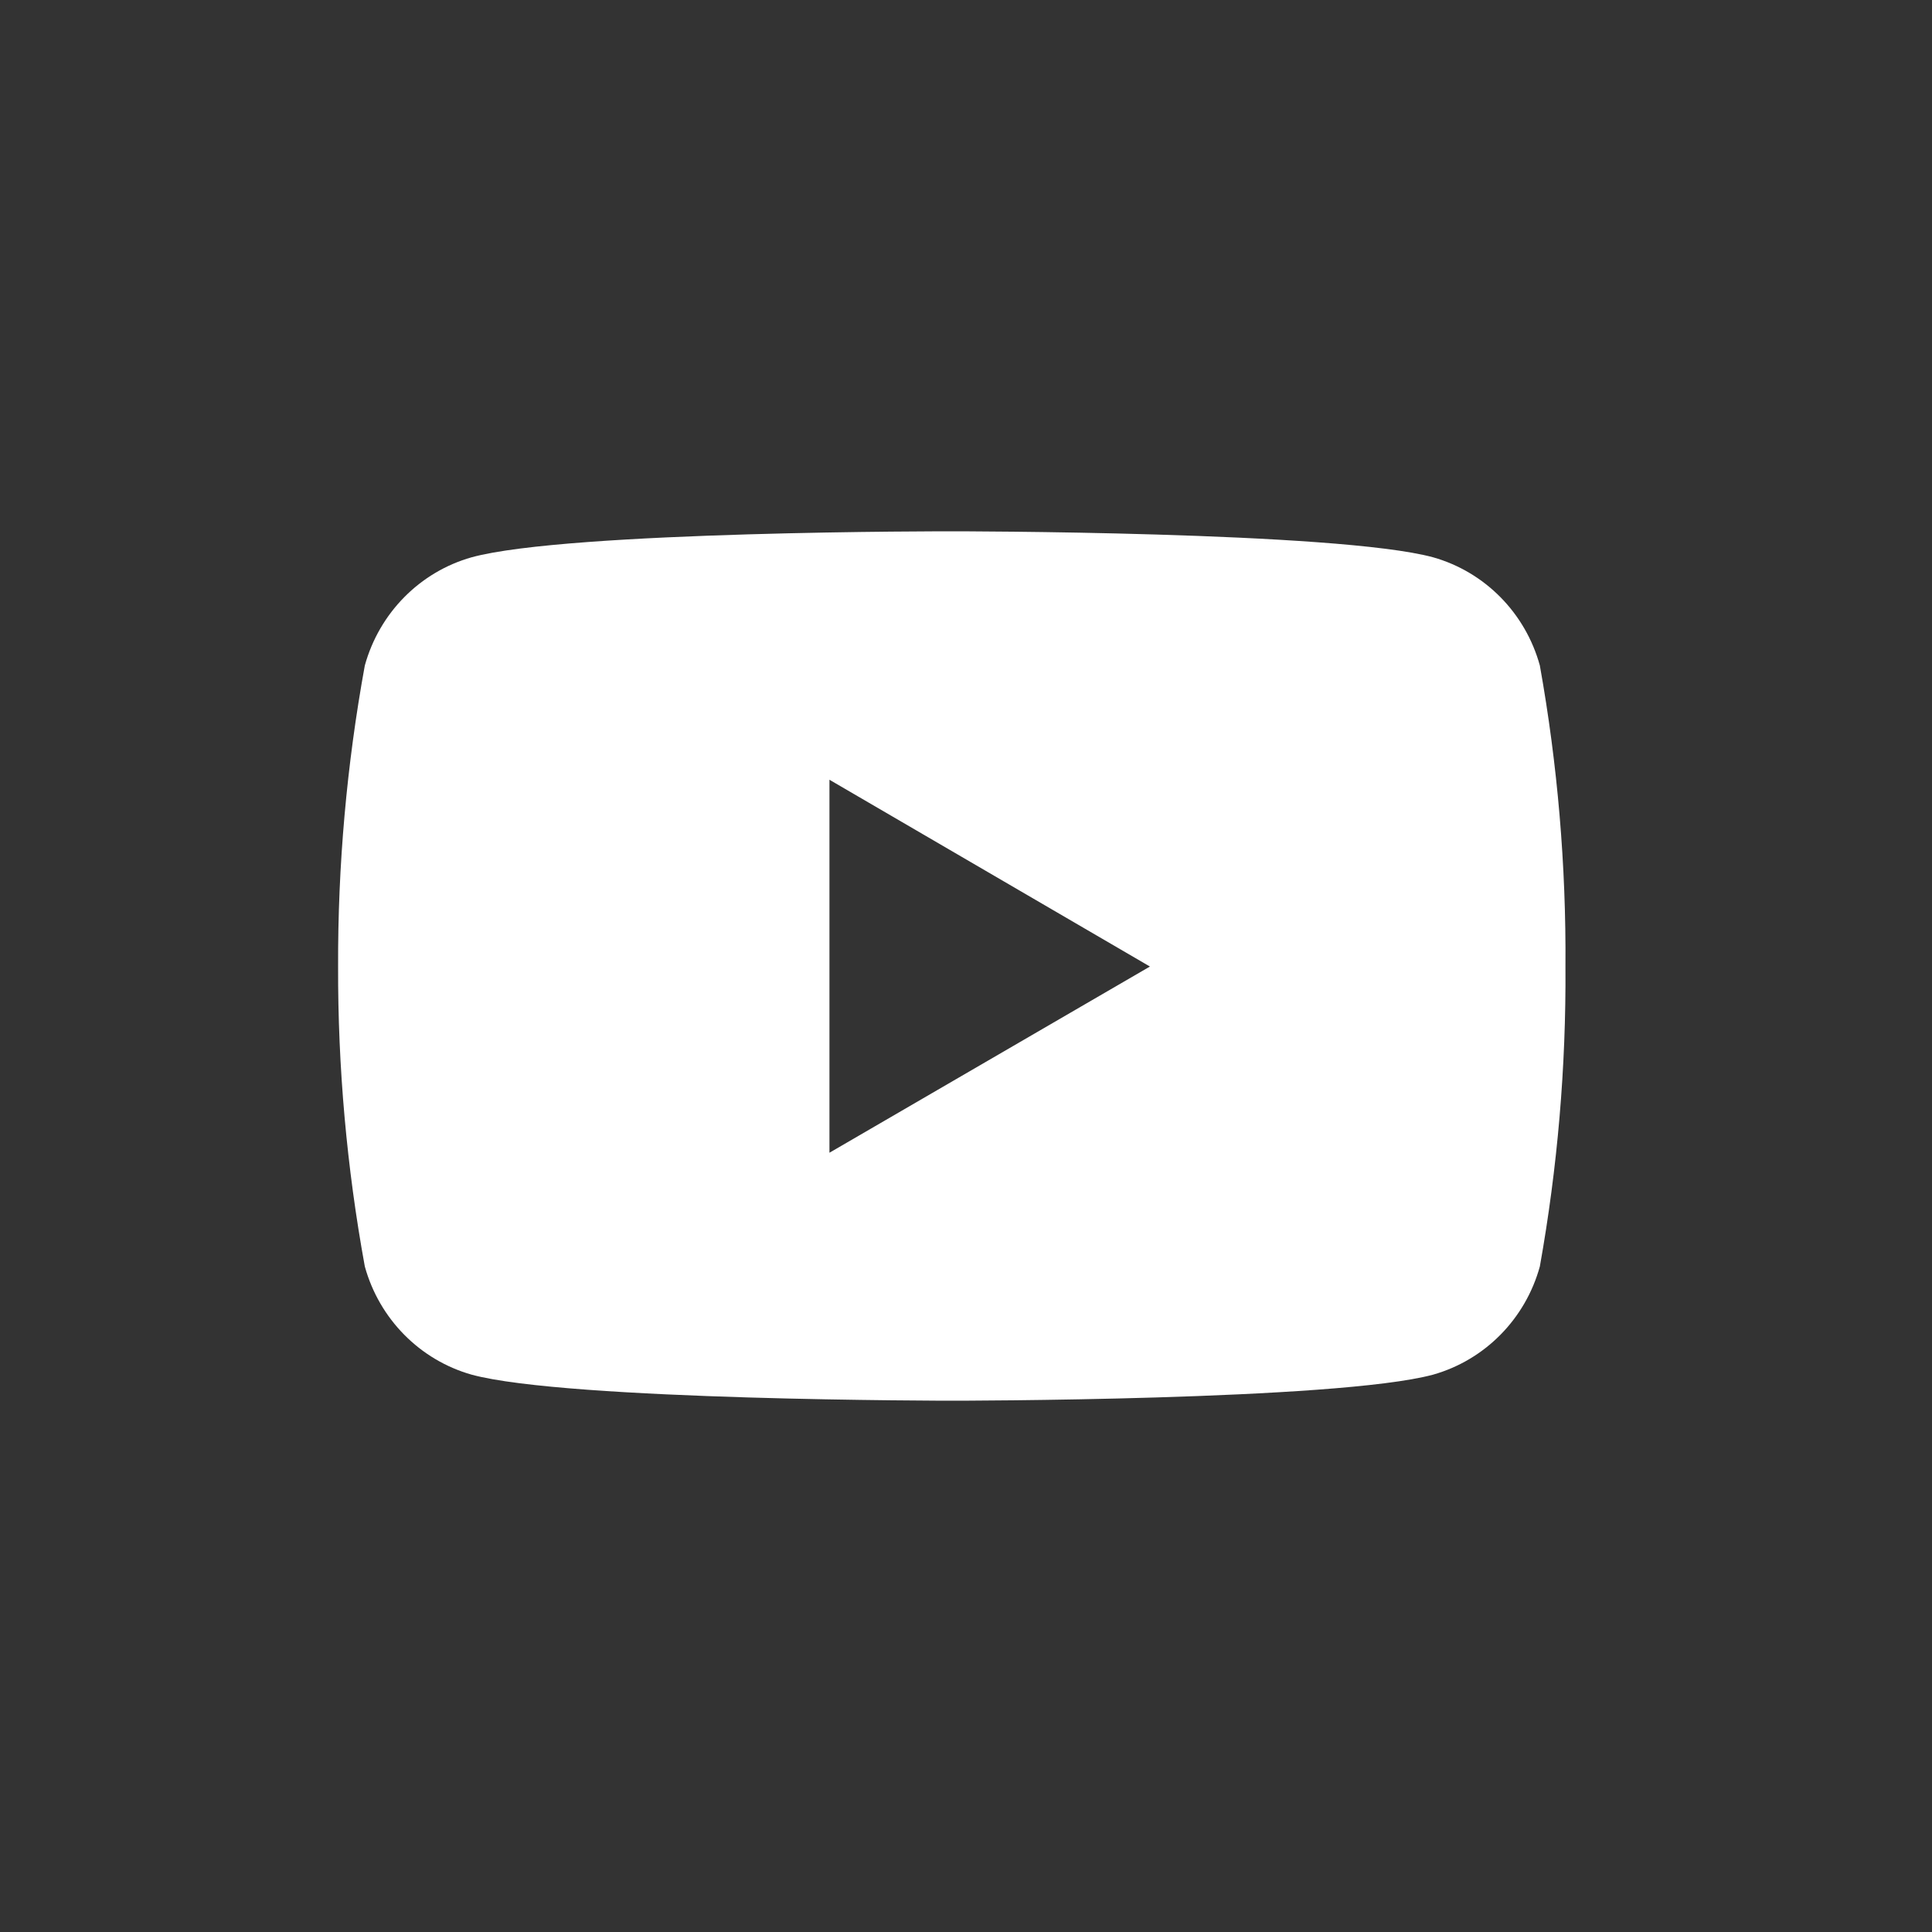 <?xml version="1.0" encoding="UTF-8"?>
<svg width="40px" height="40px" viewBox="0 0 40 40" version="1.1" xmlns="http://www.w3.org/2000/svg" xmlns:xlink="http://www.w3.org/1999/xlink">
    <rect x="0" y="0" width="40" height="40" fill="#333333" stroke="none"/>
    <title>ic_6_hover</title>
    <g id="定稿！" stroke="none" stroke-width="1" fill="none" fill-rule="evenodd">
        <g id="状态+切图" transform="translate(-2283, -726)">
            <g id="ic_6_hover" transform="translate(2283, 726)">
                <rect id="矩形" x="0" y="0" width="40" height="40"></rect>
                <g id="youtube-(4)" transform="translate(7, 11)" fill="#FFFFFF" fill-rule="nonzero">
                    <path d="M24.881,2.779 C24.582,1.692 23.743,0.841 22.67,0.538 C20.689,1.51664914e-05 12.717,1.51664914e-05 12.717,1.51664914e-05 C12.717,1.51664914e-05 4.766,-0.011 2.765,0.538 C1.692,0.841 0.853,1.692 0.553,2.779 C0.178,4.835 -0.007,6.921 0,9.011 C-0.006,11.094 0.179,13.172 0.553,15.22 C0.853,16.307 1.692,17.157 2.765,17.461 C4.744,18 12.717,18 12.717,18 C12.717,18 20.668,18 22.67,17.461 C23.743,17.157 24.582,16.307 24.881,15.22 C25.247,13.171 25.425,11.093 25.411,9.011 C25.426,6.922 25.249,4.835 24.881,2.779 L24.881,2.779 Z M10.173,12.866 L10.173,5.144 L16.808,9.011 L10.173,12.866 Z" id="形状"></path>
                </g>
            </g>
        </g>
    </g>
</svg>
